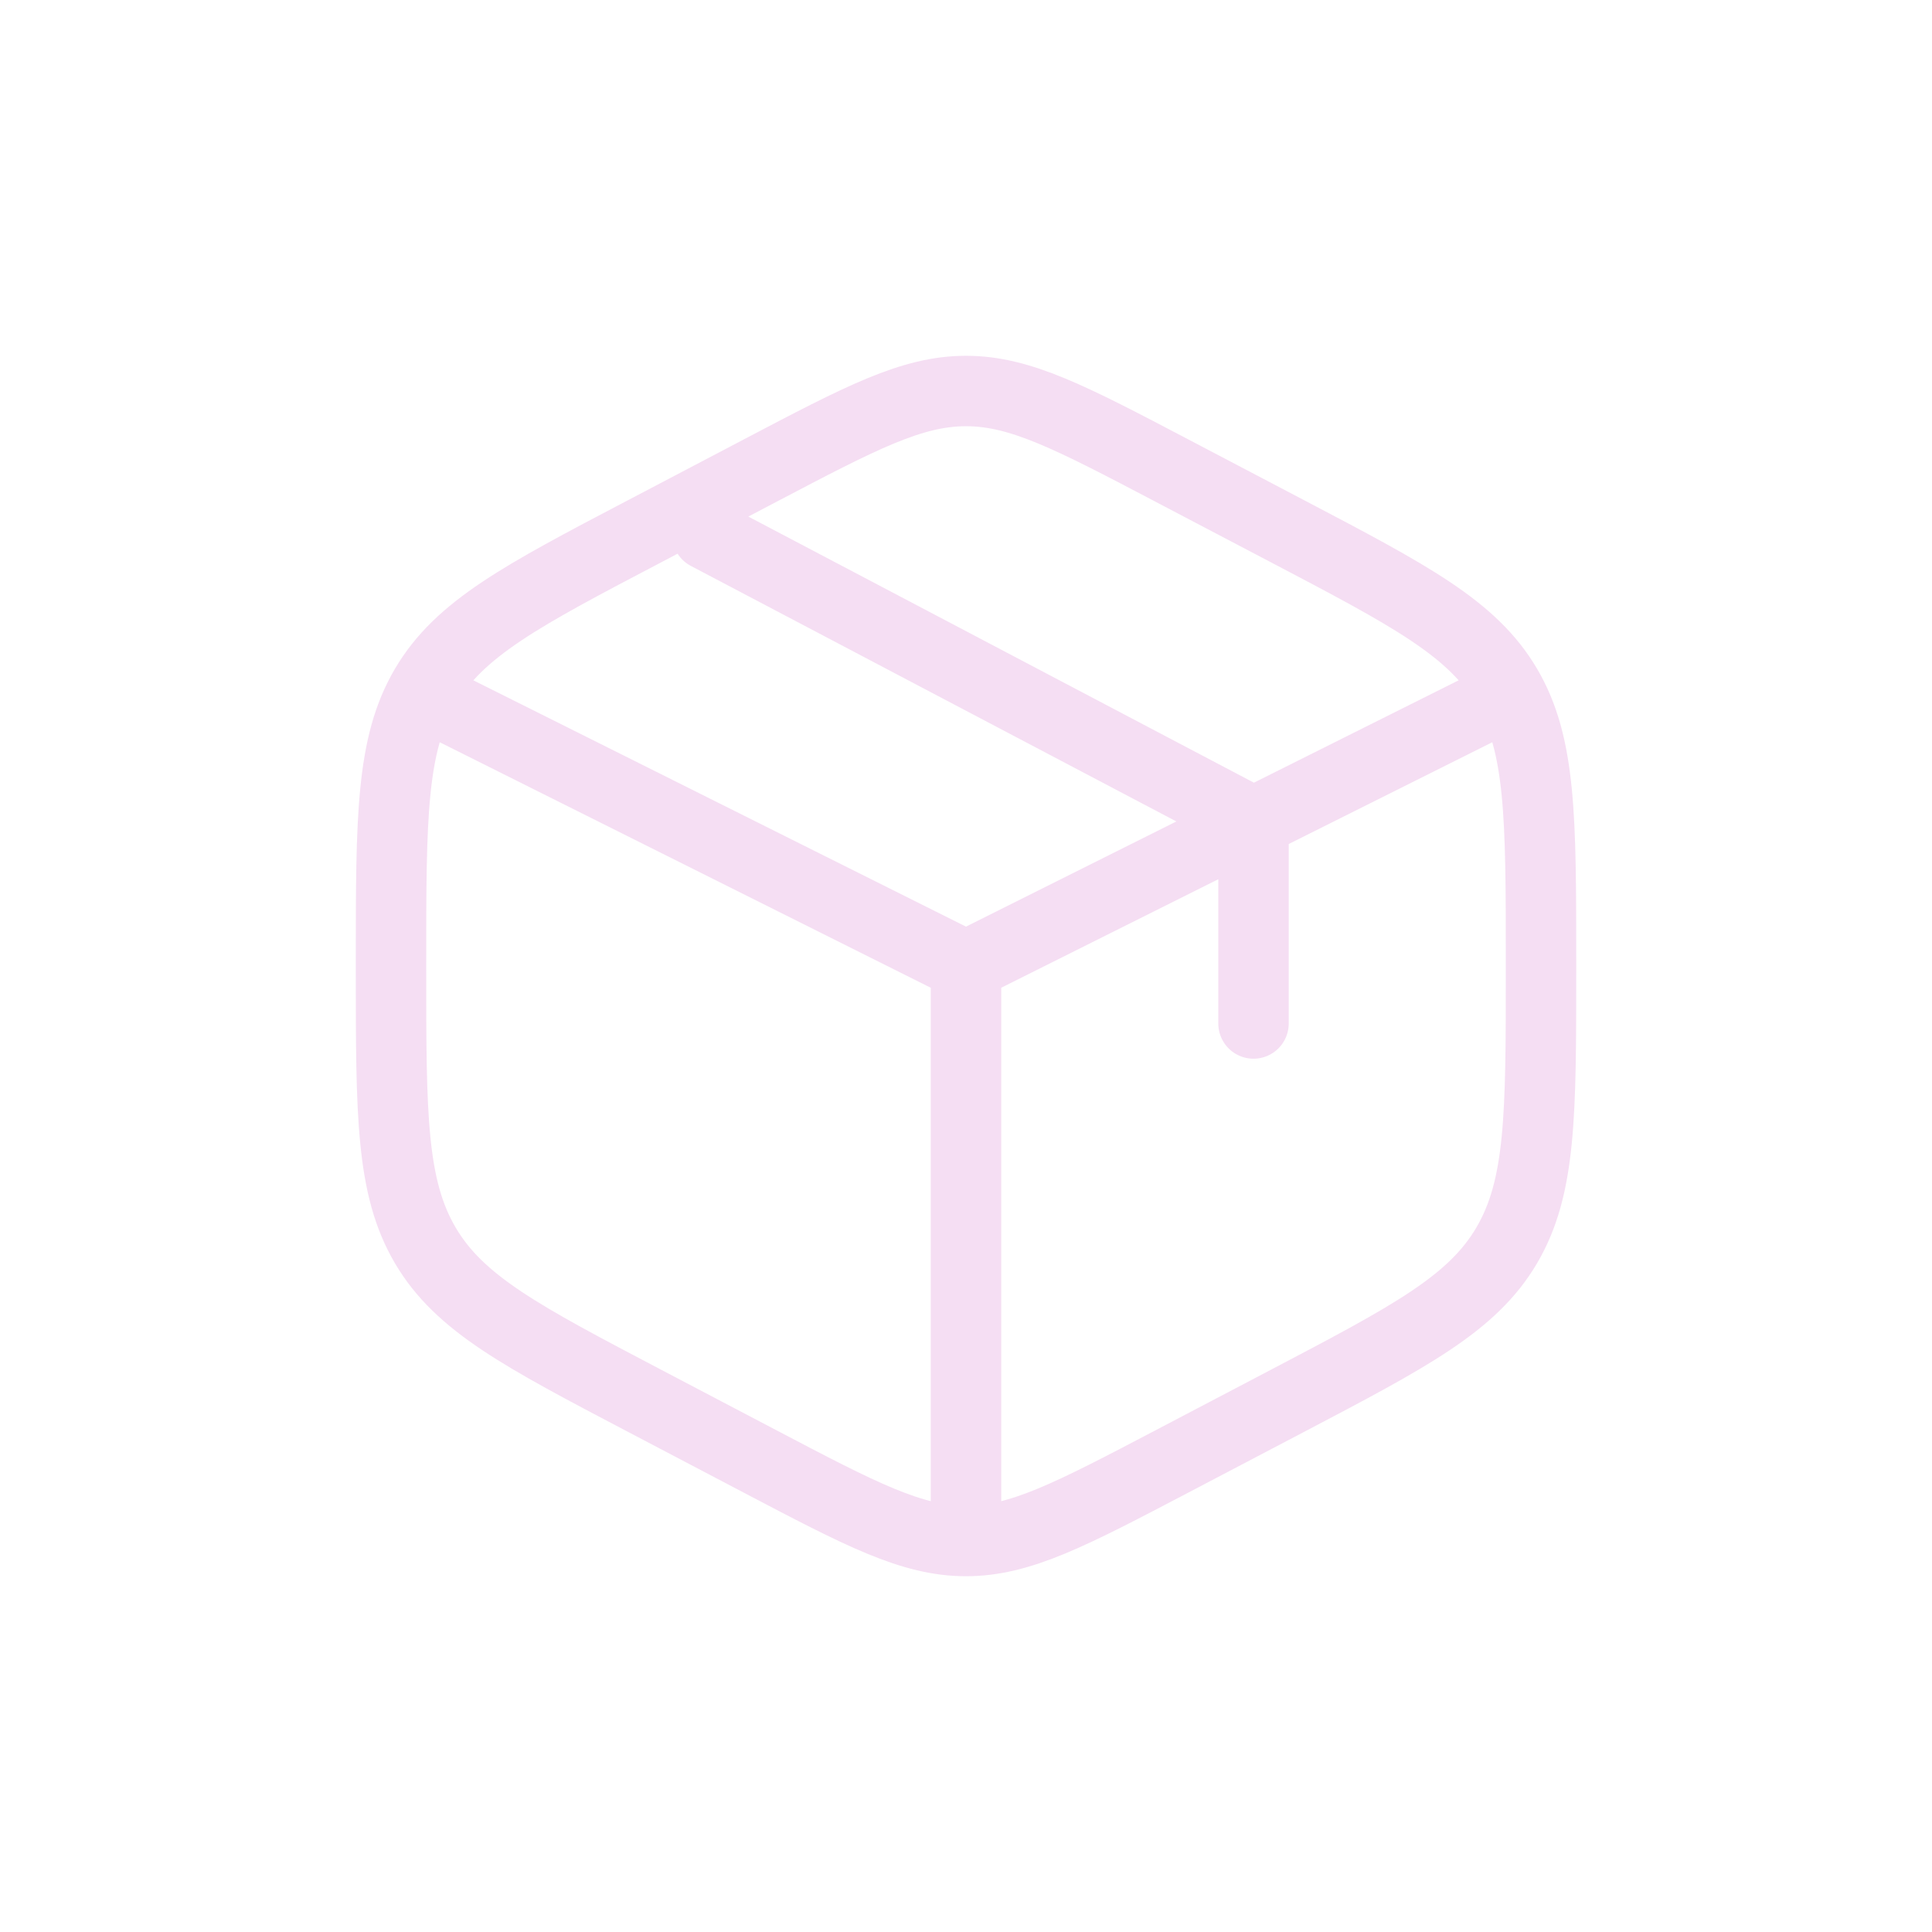 <svg xmlns="http://www.w3.org/2000/svg" width="75" height="75" viewBox="0 0 75 75" fill="none"><path d="M57.589 27.456L48.661 31.92M48.661 31.92L47.545 32.478L37.5 37.5M48.661 31.92V39.732M48.661 31.92L27.456 20.759M37.5 37.5L17.411 27.456M37.5 37.5V58.706M45.487 18.264L49.951 20.607C54.752 23.127 57.154 24.386 58.489 26.652C59.822 28.915 59.822 31.735 59.822 37.371V37.632C59.822 43.266 59.822 46.085 58.489 48.348C57.154 50.614 54.752 51.875 49.951 54.395L45.487 56.737C41.567 58.792 39.607 59.822 37.5 59.822C35.393 59.822 33.433 58.795 29.514 56.737L25.049 54.393C20.248 51.873 17.846 50.614 16.511 48.348C15.179 46.085 15.179 43.266 15.179 37.634V37.373C15.179 31.737 15.179 28.918 16.511 26.654C17.846 24.389 20.248 23.127 25.049 20.61L29.514 18.266C33.433 16.208 35.393 15.179 37.5 15.179C39.607 15.179 41.567 16.206 45.487 18.264Z" stroke="#F5DEF3" stroke-width="2.734" stroke-linecap="round"></path></svg>